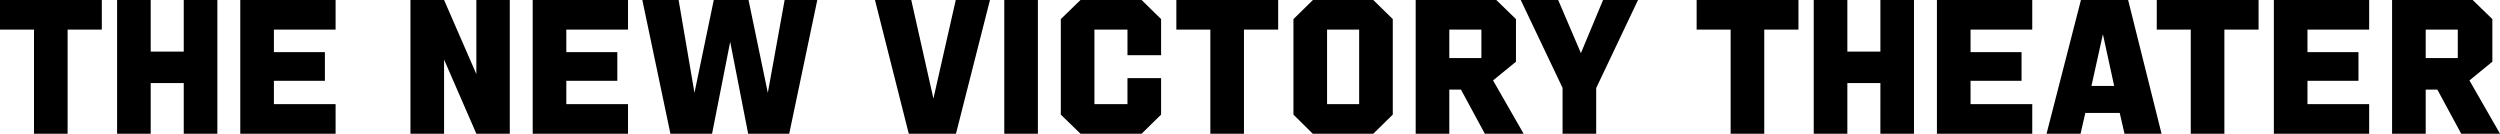 <svg xmlns="http://www.w3.org/2000/svg" viewBox="0 0 606.715 32.449"><title>NVT-Logo-Text</title><g id="Layer_2" data-name="Layer 2"><g id="Layer_1-2" data-name="Layer 1"><path d="M0,0H24.708V7.185h-8.3V32.449H8.251V7.185H0Z"/><path d="M44.593,20.165h-8.02V32.449H28.415V0h8.158V12.516h8.02V0h8.158V32.449H44.593Z"/><path d="M58.312,32.449V0H81.444V7.185H66.471v5.47H78.848v6.953H66.471v5.656H81.444v7.185Z"/><path d="M123.717,32.449h-8.112l-7.834-17.986V32.449H99.612V0h8.159l7.834,17.986V0h8.112Z"/><path d="M129.278,32.449V0H152.41V7.185H137.437v5.47h12.377v6.953H137.437v5.656H152.41v7.185Z"/><path d="M190.419,0h7.928l-6.815,32.449h-9.967l-4.357-22.3-4.4,22.3H162.7L155.884,0h8.808l3.848,22.529L173.222,0h8.436l4.682,22.529Z"/><path d="M221.15,0l5.377,23.919L231.951,0h8.3L232,32.449H220.547L212.342,0Z"/><path d="M243.723,0h8.159V32.449h-8.159Z"/><path d="M281.78,18.959v8.854l-4.728,4.636H262.218l-4.775-4.636V4.635L262.218,0h14.834l4.728,4.635V13.4h-8.158V7.185H265.6V25.264h8.02v-6.3Z"/><path d="M285.487,0h24.707V7.185h-8.3V32.449h-8.159V7.185h-8.251Z"/><path d="M318.583,32.449,313.9,27.813V4.635L318.63,0h14.648l4.729,4.635V27.813l-4.729,4.636ZM329.848,7.185H322.06V25.264h7.788Z"/><path d="M343.567,0h19.562l4.776,4.635V14.973l-5.564,4.543,7.417,12.933h-9.41l-5.794-10.708h-2.828V32.449h-8.159Zm8.159,14.092h7.788V7.185h-7.788Z"/><path d="M379.214,21.324,369.062,0h9.086l5.517,12.887L389.042,0h8.483L387.373,21.37V32.449h-8.159Z"/><path d="M411.752,0H436.46V7.185h-8.3V32.449H420V7.185h-8.252Z"/><path d="M456.346,20.165h-8.019V32.449h-8.16V0h8.16V12.516h8.019V0H464.5V32.449h-8.158Z"/><path d="M470.065,32.449V0H493.2V7.185H478.224v5.47H490.6v6.953H478.224v5.656H493.2v7.185Z"/><path d="M514.426,27.4h-8.344l-1.16,5.053h-8.251L505.015,0h11.45l8.113,32.449h-8.994Zm-4.08-19.1L507.565,20.86h5.517Z"/><path d="M523.417,0h24.708V7.185h-8.3V32.449h-8.159V7.185h-8.251Z"/><path d="M551.832,32.449V0h23.131V7.185H559.991v5.47h12.377v6.953H559.991v5.656h14.972v7.185Z"/><path d="M580.524,0h19.562l4.775,4.635V14.973L599.3,19.516l7.417,12.933H597.3L591.51,21.741h-2.827V32.449h-8.159Zm8.159,14.092h7.787V7.185h-7.787Z"/></g></g></svg>